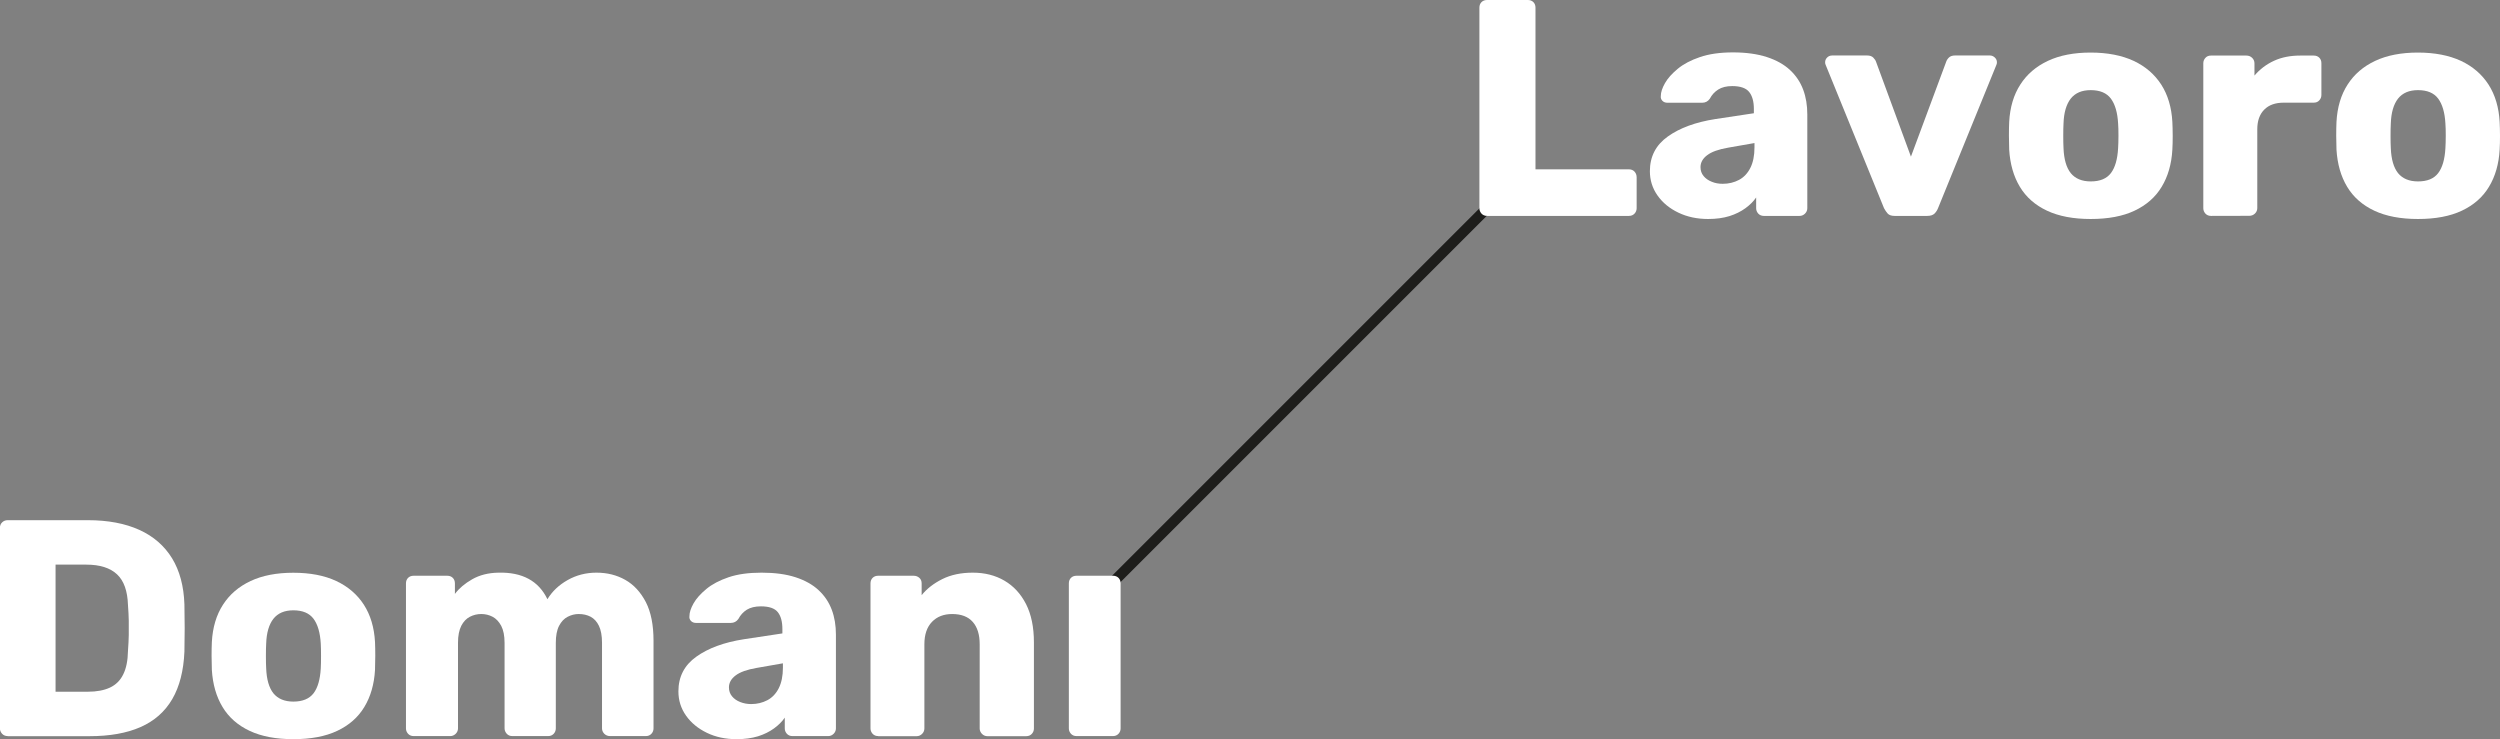 <?xml version="1.0" encoding="UTF-8"?> <svg xmlns="http://www.w3.org/2000/svg" xmlns:xlink="http://www.w3.org/1999/xlink" version="1.1" id="Livello_1" x="0px" y="0px" viewBox="0 0 2834.6 838.1" style="enable-background:new 0 0 2834.6 838.1;" xml:space="preserve"><rect x="0" y="0" width="2834.6" height="838.1" fill="#808080" stroke="none"/> <style type="text/css"> .st0{fill:#1D1D1B;} .st1{fill:#FFFFFF;} </style> <g> <g> <rect x="1177" y="440.4" transform="matrix(0.707 -0.707 0.707 0.707 116.65 1174.29)" class="st0" width="597.6" height="11.9"></rect> </g> <g> <path class="st1" d="M8.7,834.6c-2.6,0-4.7-0.9-6.3-2.6c-1.6-1.8-2.5-3.8-2.5-6.1l0-227.3c0-2.6,0.8-4.7,2.5-6.3 c1.6-1.6,3.7-2.5,6.3-2.5h90.9c22.8,0,42.3,3.7,58.4,11c16.1,7.3,28.4,18.1,37.1,32.2c8.6,14.1,13.3,31.5,14,52.3 c0.2,10.3,0.3,19.2,0.3,26.9c0,7.7-0.1,16.6-0.3,26.6c-0.9,21.7-5.5,39.6-13.8,53.9c-8.3,14.2-20.3,24.8-36,31.7 c-15.7,6.9-35,10.3-57.9,10.3H8.7z M63,784.3h36.7c10,0,18.4-1.6,25-4.7c6.6-3.1,11.7-8.1,15-14.9c3.4-6.8,5.2-15.6,5.4-26.6 c0.5-6.8,0.8-12.8,0.9-18.2c0.1-5.4,0.1-10.7,0-16.1c-0.1-5.4-0.4-11.3-0.9-17.8c-0.5-15.9-4.6-27.5-12.4-34.8 c-7.8-7.3-19.4-11-34.8-11H63L63,784.3z"></path> <path class="st1" d="M332.6,838.1c-19.6,0-36.1-3.1-49.5-9.4c-13.4-6.3-23.7-15.3-30.8-27.1c-7.1-11.8-11.1-25.8-12.1-42.1 c-0.2-4.7-0.3-10-0.3-15.9c0-5.9,0.1-11.1,0.3-15.6c0.9-16.6,5.1-30.7,12.6-42.3c7.5-11.7,17.9-20.6,31.3-26.9 c13.4-6.3,29.6-9.4,48.4-9.4c19.1,0,35.4,3.1,48.8,9.4s23.8,15.3,31.3,26.9c7.5,11.7,11.7,25.8,12.6,42.3 c0.2,4.4,0.3,9.6,0.3,15.6c0,5.9-0.1,11.3-0.3,15.9c-0.9,16.3-5,30.4-12.1,42.1c-7.1,11.8-17.4,20.8-30.8,27.1 C369,835,352.4,838.1,332.6,838.1z M332.6,795.5c10.5,0,18.1-3.2,22.9-9.4c4.8-6.3,7.5-15.7,8.2-28.3c0.2-3.5,0.3-8.2,0.3-14 c0-5.8-0.1-10.5-0.3-14c-0.7-12.4-3.4-21.7-8.2-28.2c-4.8-6.4-12.4-9.6-22.9-9.6c-10,0-17.5,3.2-22.6,9.6 c-5,6.4-7.8,15.8-8.2,28.2c-0.2,3.5-0.3,8.2-0.3,14c0,5.8,0.1,10.5,0.3,14c0.5,12.6,3.2,22,8.2,28.3 C315.1,792.3,322.6,795.5,332.6,795.5z"></path> <path class="st1" d="M469,834.6c-2.6,0-4.7-0.9-6.3-2.6c-1.6-1.8-2.4-3.8-2.4-6.1l0-164.4c0-2.6,0.8-4.7,2.4-6.3 c1.6-1.6,3.7-2.4,6.3-2.4h38.1c2.6,0,4.7,0.8,6.3,2.4c1.6,1.6,2.4,3.7,2.4,6.3v11.9c4.7-6.3,11.2-11.8,19.6-16.6 c8.4-4.8,18.3-7.3,29.7-7.5c27-0.7,45.6,9.3,55.6,30.1c5.4-8.9,13-16.1,22.9-21.7c9.9-5.6,20.8-8.4,32.7-8.4 c12.1,0,23,2.7,32.7,8.2c9.7,5.5,17.4,13.9,23.3,25.2c5.8,11.3,8.7,25.9,8.7,43.9l0,99.3c0,2.3-0.8,4.4-2.4,6.1 c-1.6,1.7-3.7,2.6-6.3,2.6h-40.6c-2.6,0-4.7-0.9-6.5-2.6c-1.7-1.8-2.6-3.8-2.6-6.1V729c0-8.2-1.2-14.6-3.5-19.4 c-2.3-4.8-5.5-8.2-9.4-10.3c-4-2.1-8.5-3.1-13.6-3.1c-4.2,0-8.3,1-12.4,3.1c-4.1,2.1-7.3,5.5-9.8,10.3c-2.5,4.8-3.7,11.3-3.7,19.4 v96.9c0,2.3-0.8,4.4-2.4,6.1c-1.6,1.7-3.7,2.6-6.3,2.6h-40.6c-2.6,0-4.7-0.9-6.3-2.6c-1.6-1.8-2.5-3.8-2.5-6.1l0-96.9 c0-8.2-1.3-14.6-3.8-19.4c-2.6-4.8-5.8-8.2-9.8-10.3c-4-2.1-8.3-3.1-12.9-3.1c-4.4,0-8.7,1-12.8,3.1c-4.1,2.1-7.3,5.5-9.8,10.3 c-2.4,4.8-3.7,11.1-3.7,19.1l0,97.2c0,2.3-0.9,4.4-2.6,6.1c-1.8,1.7-3.8,2.6-6.1,2.6H469z"></path> <path class="st1" d="M835.2,838.1c-12.6,0-23.8-2.4-33.7-7.2c-9.9-4.8-17.8-11.2-23.6-19.4c-5.8-8.2-8.7-17.4-8.7-27.6 c0-16.6,6.8-29.7,20.3-39.3c13.5-9.7,31.5-16.3,53.9-19.8l43.7-6.6v-4.9c0-8.4-1.7-14.8-5.2-19.2c-3.5-4.4-9.9-6.6-19.2-6.6 c-6.5,0-11.8,1.3-15.9,3.8c-4.1,2.6-7.3,6.1-9.6,10.5c-2.1,3-5,4.5-8.7,4.5l-39.2,0c-2.6,0-4.5-0.8-5.9-2.3 c-1.4-1.5-2-3.3-1.7-5.4c0-4.2,1.6-9,4.7-14.5c3.1-5.5,8-10.9,14.5-16.3c6.5-5.4,14.9-9.8,25.2-13.3c10.3-3.5,22.7-5.2,37.4-5.2 c14.9,0,27.7,1.7,38.5,5.2c10.7,3.5,19.5,8.4,26.2,14.7c6.8,6.3,11.7,13.7,14.9,22.2c3.2,8.5,4.7,17.9,4.7,28.2v106.3 c0,2.3-0.9,4.4-2.6,6.1c-1.7,1.7-3.8,2.6-6.1,2.6l-40.6,0c-2.6,0-4.7-0.9-6.3-2.6c-1.6-1.8-2.4-3.8-2.4-6.1v-12.2 c-3,4.4-7.1,8.5-12.2,12.2c-5.1,3.7-11.1,6.7-18,8.9C852.3,837,844.3,838.1,835.2,838.1z M851.7,798.3c6.8,0,12.9-1.5,18.4-4.4 c5.5-2.9,9.8-7.5,12.9-13.6c3.1-6.2,4.7-13.9,4.7-23.3v-4.9l-29.7,5.2c-11,1.9-18.9,4.7-24,8.6c-5,3.8-7.5,8.3-7.5,13.5 c0,4,1.2,7.3,3.5,10.1c2.3,2.8,5.4,5,9.3,6.5C843.1,797.5,847.2,798.3,851.7,798.3z"></path> <path class="st1" d="M995.7,834.6c-2.6,0-4.7-0.9-6.3-2.6c-1.6-1.8-2.4-3.8-2.4-6.1l0-164.4c0-2.6,0.8-4.7,2.4-6.3 c1.6-1.6,3.7-2.4,6.3-2.4h40.2c2.6,0,4.7,0.8,6.5,2.4c1.8,1.6,2.6,3.7,2.6,6.3v13.3c5.8-7.2,13.6-13.3,23.4-18.2 c9.8-4.9,21.3-7.3,34.6-7.3c13.5,0,25.5,3,35.9,9.1c10.4,6.1,18.5,14.9,24.5,26.6c5.9,11.7,8.9,26.1,8.9,43.4v97.6 c0,2.3-0.8,4.4-2.4,6.1c-1.6,1.7-3.7,2.6-6.3,2.6l-44.1,0c-2.3,0-4.4-0.9-6.1-2.6c-1.7-1.8-2.6-3.8-2.6-6.1v-95.5 c0-11-2.6-19.4-7.9-25.4c-5.2-5.9-13-8.9-23.3-8.9c-9.6,0-17.2,3-22.9,8.9c-5.7,5.9-8.6,14.4-8.6,25.4v95.5c0,2.3-0.9,4.4-2.6,6.1 c-1.7,1.7-3.8,2.6-6.1,2.6H995.7z"></path> <path class="st1" d="M1220.6,834.6c-2.6,0-4.7-0.9-6.3-2.6c-1.6-1.8-2.4-3.8-2.4-6.1l0-164.4c0-2.6,0.8-4.7,2.4-6.3 c1.6-1.6,3.7-2.4,6.3-2.4h41.3c2.6,0,4.7,0.8,6.3,2.4c1.6,1.6,2.4,3.7,2.4,6.3v164.4c0,2.3-0.8,4.4-2.4,6.1 c-1.6,1.7-3.7,2.6-6.3,2.6H1220.6z"></path> <g> <path class="st1" d="M1686.1,244.8c-2.6,0-4.7-0.9-6.3-2.6c-1.6-1.8-2.4-3.8-2.4-6.1V8.7c0-2.6,0.8-4.7,2.4-6.3 c1.6-1.6,3.7-2.4,6.3-2.4l46.2,0c2.6,0,4.7,0.8,6.3,2.4c1.6,1.6,2.4,3.7,2.4,6.3V192l106,0c2.6,0,4.7,0.9,6.3,2.6 c1.6,1.8,2.4,3.9,2.4,6.5v35c0,2.3-0.8,4.4-2.4,6.1c-1.6,1.7-3.7,2.6-6.3,2.6L1686.1,244.8z"></path> <path class="st1" d="M1936.8,248.3c-12.6,0-23.8-2.4-33.8-7.2s-17.8-11.2-23.6-19.4c-5.8-8.2-8.7-17.4-8.7-27.6 c0-16.6,6.8-29.7,20.3-39.3c13.5-9.7,31.5-16.3,53.9-19.8l43.7-6.6v-4.9c0-8.4-1.8-14.8-5.3-19.2c-3.5-4.4-9.9-6.7-19.2-6.7 c-6.5,0-11.8,1.3-15.9,3.9c-4.1,2.6-7.3,6.1-9.6,10.5c-2.1,3-5,4.5-8.7,4.5l-39.2,0c-2.6,0-4.5-0.8-5.9-2.3 c-1.4-1.5-2-3.3-1.7-5.4c0-4.2,1.6-9,4.7-14.5c3.1-5.5,8-10.9,14.5-16.3c6.5-5.4,14.9-9.8,25.2-13.3c10.3-3.5,22.7-5.3,37.4-5.3 c14.9,0,27.7,1.8,38.5,5.3c10.7,3.5,19.5,8.4,26.2,14.7c6.8,6.3,11.7,13.7,14.9,22.2c3.2,8.5,4.7,17.9,4.7,28.2v106.3 c0,2.3-0.9,4.4-2.6,6.1c-1.7,1.7-3.8,2.6-6.1,2.6l-40.6,0c-2.6,0-4.7-0.9-6.3-2.6c-1.6-1.8-2.4-3.8-2.4-6.1v-12.2 c-3,4.4-7.1,8.5-12.2,12.2c-5.1,3.7-11.1,6.7-18,8.9C1953.9,247.2,1945.9,248.3,1936.8,248.3z M1953.3,208.4 c6.8,0,12.9-1.5,18.4-4.4c5.5-2.9,9.8-7.5,12.9-13.6s4.7-13.9,4.7-23.3v-4.9l-29.7,5.2c-11,1.9-18.9,4.7-24,8.6 c-5,3.8-7.5,8.3-7.5,13.5c0,4,1.2,7.3,3.5,10.1c2.3,2.8,5.4,5,9.3,6.5C1944.7,207.7,1948.8,208.4,1953.3,208.4z"></path> <path class="st1" d="M2148.1,244.8c-3.5,0-6.1-0.9-7.7-2.6c-1.6-1.8-3-3.8-4.2-6.1l-66.1-162.3c-0.5-0.9-0.7-2-0.7-3.2 c0-2.1,0.8-3.9,2.3-5.4c1.5-1.5,3.4-2.3,5.8-2.3l39.5,0c3,0,5.4,0.8,7,2.4c1.6,1.6,2.7,3.3,3.2,4.9l39.5,107.4l39.9-107.4 c0.5-1.6,1.5-3.3,3.1-4.9c1.6-1.6,4-2.4,7-2.4l39.5,0c2.1,0,4,0.8,5.6,2.3c1.6,1.5,2.4,3.3,2.4,5.4c0,1.2-0.2,2.2-0.7,3.2 l-66.1,162.3c-0.9,2.3-2.3,4.4-4,6.1c-1.8,1.7-4.5,2.6-8.2,2.6L2148.1,244.8z"></path> <path class="st1" d="M2370.5,248.3c-19.6,0-36.1-3.1-49.5-9.4c-13.4-6.3-23.7-15.3-30.8-27.1c-7.1-11.8-11.1-25.8-12.1-42.1 c-0.2-4.7-0.3-10-0.3-15.9c0-5.9,0.1-11.1,0.3-15.6c0.9-16.6,5.1-30.7,12.6-42.3c7.5-11.7,17.9-20.6,31.3-26.9 c13.4-6.3,29.6-9.4,48.4-9.4c19.1,0,35.4,3.2,48.8,9.4c13.4,6.3,23.8,15.3,31.3,26.9c7.5,11.7,11.7,25.8,12.6,42.3 c0.2,4.4,0.4,9.6,0.4,15.6c0,5.9-0.1,11.2-0.4,15.9c-0.9,16.3-5,30.4-12.1,42.1c-7.1,11.8-17.4,20.8-30.8,27.1 C2407,245.2,2390.3,248.3,2370.5,248.3z M2370.5,205.7c10.5,0,18.1-3.1,22.9-9.4c4.8-6.3,7.5-15.7,8.2-28.3 c0.2-3.5,0.4-8.2,0.4-14c0-5.8-0.1-10.5-0.4-14c-0.7-12.4-3.4-21.7-8.2-28.2c-4.8-6.4-12.4-9.6-22.9-9.6c-10,0-17.5,3.2-22.6,9.6 c-5,6.4-7.8,15.8-8.2,28.2c-0.2,3.5-0.3,8.2-0.3,14c0,5.8,0.1,10.5,0.3,14c0.5,12.6,3.2,22,8.2,28.3 C2353,202.5,2360.5,205.7,2370.5,205.7z"></path> <path class="st1" d="M2506.9,244.8c-2.6,0-4.7-0.9-6.3-2.6c-1.6-1.8-2.4-3.8-2.4-6.1V71.7c0-2.3,0.8-4.4,2.4-6.1 c1.6-1.8,3.7-2.6,6.3-2.6l40.2,0c2.6,0,4.7,0.9,6.5,2.6c1.7,1.7,2.6,3.8,2.6,6.1v14c6.1-7.2,13.5-12.8,22.2-16.8 c8.7-4,18.6-5.9,29.6-5.9l15.4,0c2.6,0,4.7,0.8,6.3,2.4c1.6,1.6,2.4,3.7,2.4,6.3v36c0,2.3-0.8,4.4-2.4,6.1 c-1.6,1.8-3.7,2.6-6.3,2.6l-33.9,0c-9.6,0-17,2.6-22.2,7.9c-5.2,5.2-7.9,12.7-7.9,22.2v89.5c0,2.3-0.9,4.4-2.6,6.1 c-1.8,1.7-3.9,2.6-6.5,2.6L2506.9,244.8z"></path> <path class="st1" d="M2741.6,248.3c-19.6,0-36.1-3.1-49.5-9.4c-13.4-6.3-23.7-15.3-30.8-27.1c-7.1-11.8-11.1-25.8-12.1-42.1 c-0.2-4.7-0.3-10-0.3-15.9s0.1-11.1,0.3-15.6c0.9-16.6,5.1-30.7,12.6-42.3c7.5-11.7,17.9-20.6,31.3-26.9 c13.4-6.3,29.6-9.4,48.4-9.4c19.1,0,35.4,3.2,48.8,9.4c13.4,6.3,23.8,15.3,31.3,26.9c7.5,11.7,11.7,25.8,12.6,42.3 c0.2,4.4,0.4,9.6,0.4,15.6s-0.1,11.2-0.4,15.9c-0.9,16.3-5,30.4-12.1,42.1c-7.1,11.8-17.4,20.8-30.8,27.1 C2778,245.2,2761.4,248.3,2741.6,248.3z M2741.6,205.7c10.5,0,18.1-3.1,22.9-9.4c4.8-6.3,7.5-15.7,8.2-28.3 c0.2-3.5,0.4-8.2,0.4-14c0-5.8-0.1-10.5-0.4-14c-0.7-12.4-3.4-21.7-8.2-28.2c-4.8-6.4-12.4-9.6-22.9-9.6c-10,0-17.5,3.2-22.6,9.6 c-5,6.4-7.8,15.8-8.2,28.2c-0.2,3.5-0.3,8.2-0.3,14c0,5.8,0.1,10.5,0.3,14c0.5,12.6,3.2,22,8.2,28.3 C2724.1,202.5,2731.6,205.7,2741.6,205.7z"></path> </g> </g> </g> </svg> 